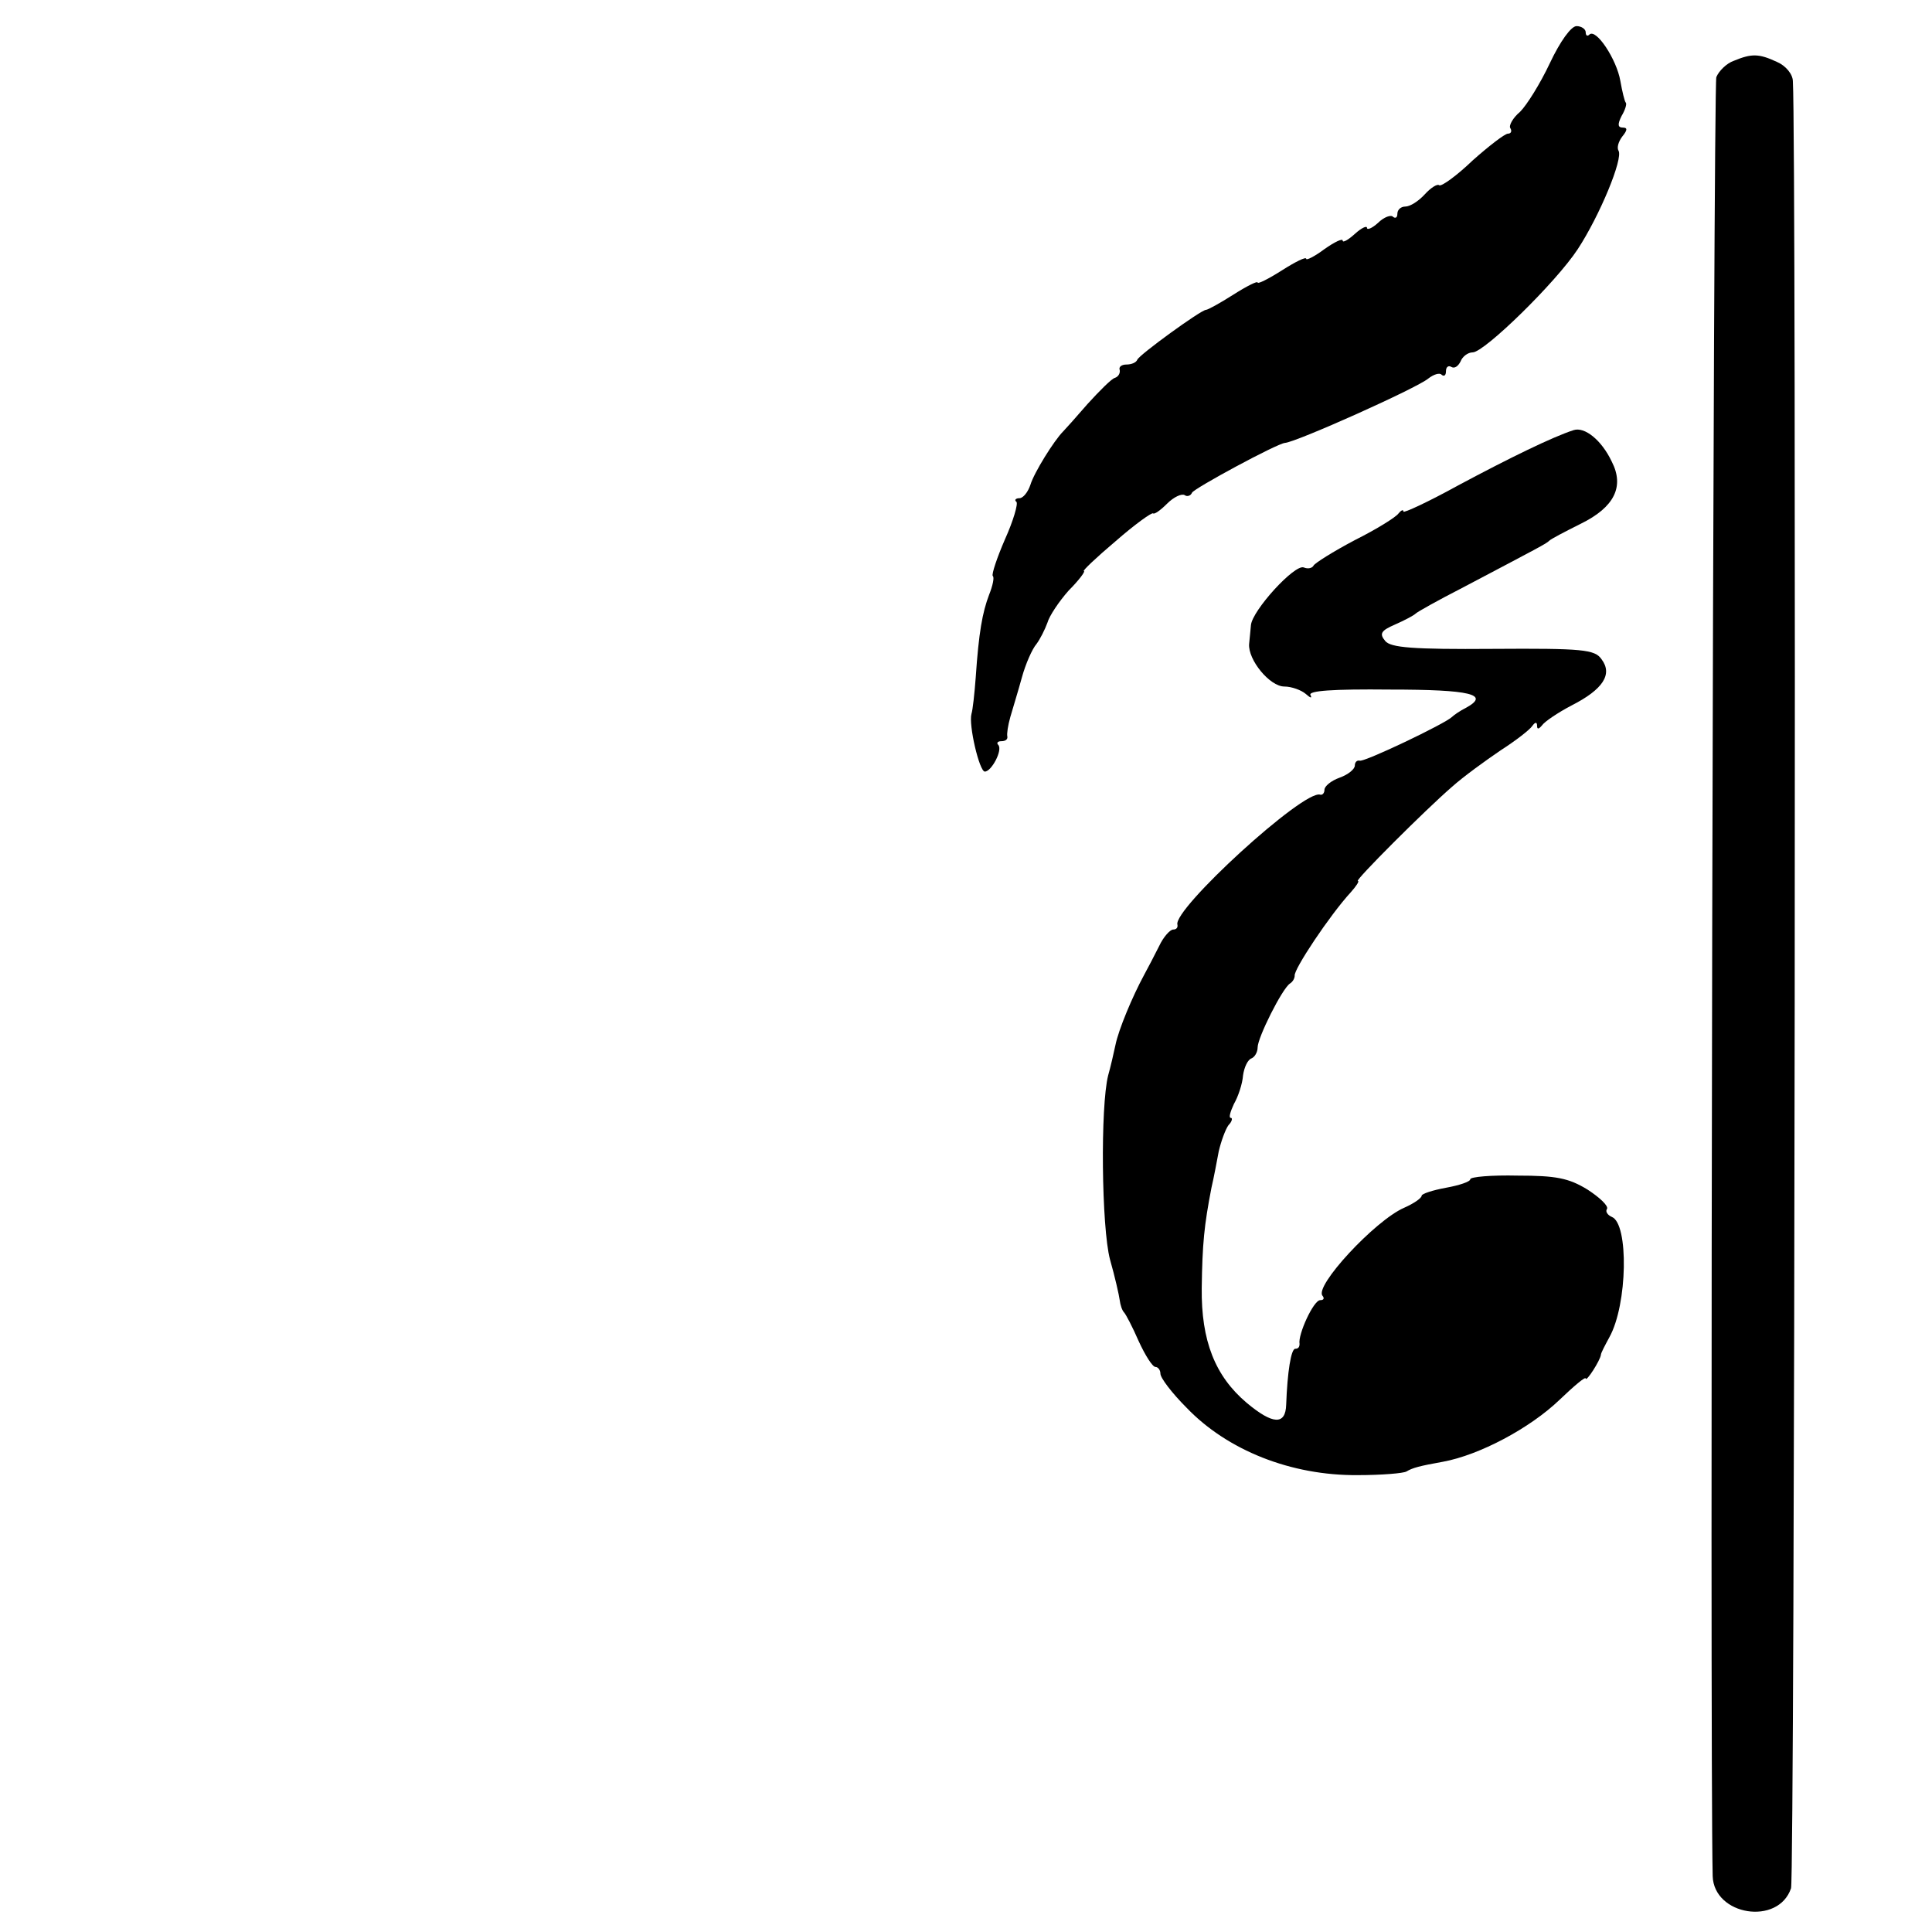<?xml version="1.0" standalone="no"?>
<!DOCTYPE svg PUBLIC "-//W3C//DTD SVG 20010904//EN"
 "http://www.w3.org/TR/2001/REC-SVG-20010904/DTD/svg10.dtd">
<svg version="1.0" xmlns="http://www.w3.org/2000/svg"
 width="318pt" height="318pt" viewBox="0 0 318 318"
 preserveAspectRatio="xMidYMid meet">
<g transform="translate(0,318) scale(0.1,-0.1)"
fill="#000000" stroke="none">
<path d="M2551 3076 c-16 -34 -38 -69 -49 -80 -12 -10 -19 -23 -16 -27 3 -5 1
-9 -4 -9 -5 0 -31 -20 -58 -44 -26 -25 -51 -43 -55 -41 -3 3 -14 -4 -24 -15
-10 -11 -24 -20 -32 -20 -7 0 -13 -5 -13 -12 0 -6 -3 -8 -7 -5 -3 4 -15 0 -25
-10 -10 -9 -18 -12 -18 -8 0 4 -9 0 -20 -10 -11 -10 -20 -15 -20 -11 0 4 -13
-2 -30 -14 -16 -12 -30 -19 -30 -16 0 4 -18 -5 -40 -19 -22 -14 -40 -23 -40
-20 0 3 -18 -6 -40 -20 -22 -14 -42 -25 -45 -25 -8 0 -110 -74 -113 -82 -2 -5
-10 -8 -18 -8 -8 0 -13 -4 -11 -9 1 -5 -2 -11 -8 -13 -5 -1 -25 -21 -45 -43
-19 -22 -37 -42 -40 -45 -15 -15 -48 -68 -54 -88 -4 -12 -12 -22 -18 -22 -6 0
-9 -3 -5 -6 3 -3 -5 -31 -19 -62 -13 -30 -22 -57 -20 -60 3 -2 0 -16 -6 -31
-11 -29 -17 -62 -22 -136 -2 -27 -5 -54 -7 -60 -5 -18 13 -95 22 -95 11 0 30
36 22 44 -3 3 -1 6 5 6 7 0 11 3 10 8 -1 4 1 18 5 32 4 14 13 43 19 65 6 22
17 47 24 55 6 8 14 24 18 35 3 11 19 35 35 53 17 17 28 32 25 32 -3 0 20 22
52 49 32 28 60 48 62 46 2 -2 12 5 23 16 11 11 24 17 29 14 4 -3 10 -1 12 4 3
7 140 81 153 82 18 1 217 90 236 106 9 7 19 10 22 6 4 -3 7 -1 7 6 0 7 4 10 9
7 5 -3 11 1 15 9 3 8 12 15 20 15 19 0 137 115 173 170 36 55 75 149 67 162
-3 5 0 15 6 23 9 11 9 15 1 15 -8 0 -9 5 -2 19 6 10 9 20 7 22 -2 2 -6 19 -9
36 -6 35 -40 87 -51 76 -3 -3 -6 -2 -6 4 0 5 -7 10 -15 10 -9 0 -27 -25 -44
-61z"/>
<path d="M2854 3080 c-12 -4 -25 -17 -29 -27 -5 -13 -11 -2734 -6 -2961 2 -65
108 -82 129 -20 6 18 9 2875 3 2974 0 12 -12 26 -26 32 -30 14 -42 14 -71 2z"/>
<path d="M2590 2472 c-34 -11 -104 -45 -190 -91 -49 -27 -90 -46 -90 -43 0 4
-4 2 -8 -3 -4 -6 -36 -26 -72 -44 -36 -19 -66 -38 -68 -42 -2 -4 -9 -6 -16 -3
-15 6 -85 -71 -87 -95 -1 -9 -2 -23 -3 -31 -2 -26 34 -70 58 -70 12 0 28 -6
35 -12 8 -7 11 -8 8 -2 -4 7 36 10 131 9 133 0 165 -8 125 -30 -10 -5 -20 -12
-23 -15 -11 -11 -145 -75 -152 -72 -5 1 -8 -3 -8 -8 0 -6 -11 -15 -25 -20 -14
-5 -25 -14 -25 -20 0 -5 -3 -9 -7 -8 -27 9 -243 -189 -235 -214 1 -5 -2 -8 -7
-8 -5 0 -16 -12 -23 -27 -8 -16 -19 -37 -25 -48 -19 -35 -42 -90 -47 -115 -3
-14 -8 -36 -12 -50 -13 -51 -11 -250 3 -303 8 -28 15 -59 16 -67 1 -8 4 -17 7
-20 3 -3 14 -24 24 -47 11 -24 23 -43 28 -43 4 0 8 -5 8 -11 0 -7 19 -32 43
-56 67 -70 172 -112 282 -111 39 0 75 3 80 6 10 6 21 9 60 16 60 11 143 55
192 102 24 23 43 39 43 35 1 -6 24 30 25 39 0 3 7 16 14 29 30 54 32 187 4
198 -7 3 -11 9 -8 13 3 5 -12 19 -32 32 -31 19 -52 23 -115 23 -43 1 -78 -2
-78 -6 0 -4 -18 -10 -40 -14 -22 -4 -40 -10 -40 -13 0 -4 -13 -13 -29 -20 -48
-21 -149 -130 -134 -145 3 -4 2 -7 -4 -7 -11 0 -37 -57 -34 -72 0 -5 -2 -8 -7
-8 -7 0 -13 -38 -15 -92 -1 -34 -22 -33 -65 3 -52 44 -75 102 -74 189 1 73 4
103 16 165 4 17 9 44 12 60 4 17 11 36 16 43 6 6 7 12 4 12 -4 0 -1 10 5 23 7
12 14 33 15 47 2 14 8 26 14 28 5 2 10 10 10 18 0 16 40 96 53 105 5 3 8 9 8
13 -2 10 58 100 92 137 9 10 15 19 12 19 -6 0 111 117 155 155 19 17 55 43 80
60 25 16 48 34 52 40 5 7 8 7 8 0 0 -6 3 -5 8 1 4 6 26 21 49 33 51 26 68 51
49 76 -11 16 -31 18 -179 17 -132 -1 -168 2 -177 13 -10 12 -7 17 16 27 16 7
31 15 34 18 3 3 37 22 76 42 129 68 139 73 144 78 3 3 26 15 52 28 55 27 72
61 51 102 -17 36 -45 58 -63 52z"/>
</g>
</svg>
